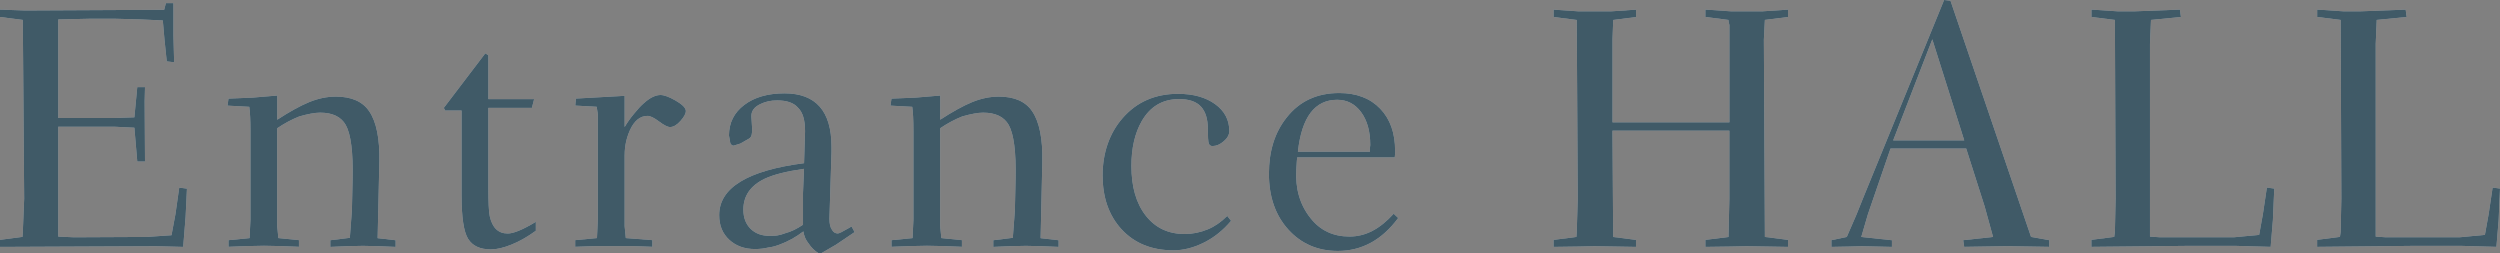 <?xml version="1.0" encoding="UTF-8"?>
<svg xmlns="http://www.w3.org/2000/svg" viewBox="0 0 569.67 57.7">
  <rect x="0" y="0" width="569.67" height="57.7" fill="#808080" stroke="none"/>
  <defs>
    <style>
      .cls-1 {
        fill: #00334e;
      }

      .cls-1, .cls-2 {
        stroke-width: 0px;
      }

      .cls-3 {
        isolation: isolate;
      }

      .cls-2 {
        fill: #fff;
      }

      .cls-4 {
        mix-blend-mode: multiply;
        opacity: .5;
      }
    </style>
  </defs>
  <g class="cls-3">
    <g id="Layer_2" data-name="Layer 2">
      <g id="_指示" data-name="指示">
        <g class="cls-4">
          <g>
            <path class="cls-2" d="m0,54.65l5.12-.67.08-1.09.31-7.62-.31-40.73L0,3.87v-1.68l5.75.2,31.66-.16.39-1.52h1.72v7.46l.16,6.02-1.68-.2-.51-4.88-.39-4.45-4.9-.23-6-.16h-5.72l-7.21.16v22.46h12.7l4.65-.16.66-6.88h1.76l-.08,3.28.08,13.67h-1.76l-.66-7.7-4.65-.23h-12.7v25.04l3.6.16,16.53-.08,5.68-.39.9-4.8.86-6.05,1.76.23-.31,6.48-.55,6.8-6.17-.16-35.59.16v-1.6Z"/>
            <path class="cls-2" d="m52.07,54.73l4.8-.47.2-4.18v-20.39c0-2.34-.09-4.13-.27-5.35l-4.96-.27.23-1.6,5.51-.23,5.59-.47v5.51c2.84-1.85,5.27-3.19,7.3-4.02,2.03-.83,4.05-1.25,6.05-1.25,3.57,0,6.11,1.12,7.62,3.36,1.64,2.42,2.41,6.26,2.3,11.52l-.39,17.38,4.1.47v1.52l-3.79-.16-3.67-.08-3.75.08-3.67.16v-1.52l4.45-.55.47-6.25.16-7.23c.13-6.04-.39-10.12-1.56-12.23-1.07-1.88-3.02-2.81-5.86-2.81-1.15,0-2.72.29-4.73.86-.86.34-1.71.74-2.56,1.19-.85.46-1.67.96-2.48,1.5v22.3l.27,2.73,4.69.47v1.52l-3.91-.16-4.06-.08-4.02.08-4.06.16v-1.52Z"/>
            <path class="cls-2" d="m101.44,25.2l-.31-.62,9.45-12.42.7.43v10h10.43l-.51,1.99h-9.92v18.09c0,3.39.1,5.57.31,6.56.57,2.66,1.94,3.98,4.1,3.98,1.33,0,3.46-.88,6.41-2.66v2.03c-1.85,1.35-3.69,2.4-5.51,3.14-1.82.74-3.4,1.11-4.73,1.11-2.47,0-4.21-.81-5.2-2.42-.99-1.61-1.48-4.87-1.48-9.77v-19.45h-3.75Z"/>
            <path class="cls-2" d="m142.33,35.27v16.25l.27,2.73,6.05.47v1.52l-4.3-.16h-8.83l-4.45.16v-1.52l4.96-.47.2-4.18v-24.06l-.27-1.68-4.88-.27.16-1.6,11.09-.62v7.11c.62-1.06,1.33-2.06,2.11-2.99.83-1.04,1.58-1.84,2.23-2.41,1.41-1.27,2.68-1.9,3.83-1.9.81,0,1.94.41,3.4,1.24,1.59.91,2.38,1.71,2.38,2.41,0,.6-.41,1.35-1.23,2.27-.82.92-1.61,1.38-2.36,1.38-.55,0-1.39-.42-2.52-1.27-1.13-.85-2-1.27-2.6-1.27-1.72,0-3.07,1.11-4.06,3.32-.78,1.77-1.17,3.62-1.17,5.55Z"/>
            <path class="cls-2" d="m189,49.84c0,1.12.18,1.94.55,2.46.31.6.77.9,1.37.9.26,0,1.08-.4,2.46-1.21l.66-.39.7,1.29-4.22,2.85-3.36,1.95h-.66c-.91-.57-1.65-1.3-2.23-2.19-.65-.78-1.05-1.71-1.21-2.77-1.69,1.3-3.5,2.3-5.43,3.01-.99.37-1.85.59-2.58.66-.91.23-1.91.35-3.01.35-2.37,0-4.32-.7-5.86-2.11-1.54-1.41-2.3-3.28-2.3-5.62,0-6.22,6.45-10.17,19.34-11.84l.23-7.27c0-2.55-.53-4.34-1.6-5.35-.94-1.12-2.53-1.68-4.77-1.68-1.41,0-2.67.27-3.79.82-1.46.68-2.15,1.65-2.07,2.93l.16,2.58c.03.6,0,1.1-.1,1.5-.09.4-.29.7-.61.88l-1.99,1.13-1.52.47c-.29,0-.53-.18-.74-.55l-.31-1.76c0-2.89,1.16-5.21,3.48-6.97,2.32-1.76,5.38-2.64,9.18-2.64,7.13,0,10.7,4.05,10.7,12.15v1.29l-.47,15.12Zm-6.02,1.37v-7.23l.23-5.51c-4.01.57-7.01,1.33-8.98,2.27-3.23,1.56-4.84,3.91-4.84,7.03,0,1.82.55,3.28,1.64,4.36,1.09,1.08,2.55,1.62,4.38,1.62.96,0,1.63-.05,1.99-.16.29-.03.82-.18,1.6-.47,1.22-.31,2.55-.95,3.98-1.91Z"/>
            <path class="cls-2" d="m203.14,54.73l4.8-.47.2-4.18v-20.39c0-2.34-.09-4.13-.27-5.35l-4.96-.27.23-1.6,5.51-.23,5.59-.47v5.51c2.84-1.85,5.27-3.19,7.3-4.02,2.03-.83,4.05-1.25,6.05-1.25,3.57,0,6.11,1.12,7.62,3.36,1.64,2.42,2.41,6.26,2.3,11.52l-.39,17.38,4.1.47v1.52l-3.79-.16-3.67-.08-3.75.08-3.67.16v-1.52l4.45-.55.47-6.25.16-7.23c.13-6.04-.39-10.12-1.56-12.23-1.07-1.88-3.02-2.81-5.86-2.81-1.15,0-2.72.29-4.73.86-.86.34-1.71.74-2.56,1.19-.85.46-1.67.96-2.48,1.5v22.3l.27,2.73,4.69.47v1.52l-3.91-.16-4.06-.08-4.02.08-4.06.16v-1.52Z"/>
            <path class="cls-2" d="m279.66,49.22l.86,1.1c-1.82,2.17-3.91,3.83-6.25,4.99s-4.64,1.73-6.88,1.73c-4.97,0-8.93-1.62-11.88-4.85-2.84-3.13-4.26-7.21-4.26-12.24s1.54-9.63,4.61-13.1c3.2-3.65,7.4-5.47,12.58-5.47,3.46,0,6.28.78,8.44,2.34,2.16,1.56,3.24,3.61,3.24,6.13,0,.83-.42,1.62-1.27,2.34-.85.73-1.7,1.09-2.56,1.09-.44,0-.73-.21-.86-.64-.13-.43-.2-1.52-.2-3.26,0-2.27-.53-3.96-1.58-5.1s-2.71-1.7-4.98-1.7c-3.75,0-6.59,1.68-8.52,5.05-1.56,2.74-2.34,6.13-2.34,10.17,0,4.77,1.09,8.55,3.28,11.34s5.14,4.18,8.87,4.18c1.77,0,3.53-.35,5.27-1.07,1.54-.63,3.01-1.64,4.41-3.04Z"/>
            <path class="cls-2" d="m317.82,35.86h-22.23l-.08.78-.12,1.99c-.26,4.38.83,8.09,3.28,11.13,2.19,2.76,5.13,4.14,8.83,4.14s6.93-1.73,10.08-5.2l1.02.98c-3.7,5-8.28,7.5-13.75,7.5-4.58,0-8.35-1.63-11.29-4.88-2.94-3.25-4.41-7.49-4.41-12.7s1.35-9.47,4.06-12.85c2.92-3.7,6.9-5.55,11.95-5.55,3.93,0,7.04,1.18,9.32,3.54,2.28,2.36,3.42,5.55,3.42,9.59v.7l-.08.82Zm-5.66-1.29v-.82l.08-.7c0-3.12-.7-5.62-2.09-7.5-1.39-1.88-3.21-2.81-5.45-2.81-5.1,0-8.09,3.95-8.95,11.84h16.41Z"/>
            <path class="cls-2" d="m393.83,4.54l-5.23-.67v-1.68l5.81.39h7.25l5.77-.39v1.68l-5.27.67-.23,4.46.23,44.99,5.27.67v1.6l-9.43-.16-3.59.08-5.81.08v-1.6l5.27-.66.2-8.71v-15.51h-26.64l.16,24.22,5.2.66v1.6l-9.45-.16-3.59.08-5.74.08v-1.6l5.2-.67.08-1.09.23-7.62-.23-40.73-5.27-.67v-1.68l5.74.39h7.3l5.74-.39v1.68l-5.2.67-.16,4.38v18.94h26.64V5.71c-.16-.57-.23-.96-.23-1.17Z"/>
            <path class="cls-2" d="m417.3,54.73l3.52-.74,2.19-5.04,1.6-3.98L443,0l1.45.16,18.36,53.83,4.14.74v1.52l-9.45-.16-9.92.16-.23-1.52,6.8-.74-1.91-6.95-4.21-13.2h-17.24l-5.15,14.96-1.52,5.2,6.99.74v1.52l-6.95-.16-2.66.08-4.18.08v-1.52Zm23.01-45.77l-8.92,23.04h16.2l-7.28-23.04Z"/>
            <path class="cls-2" d="m496.94,3.87l-6.8.67-.23,5.43v43.94l2.3.16h16.8l5.78-.55.86-4.77.9-6.01,1.68.23-.31,7.19-.51,6.09-8.16-.23h-10.31l-22.38.23v-1.6l5.2-.67.16-1.13.16-7.58-.16-40.73-5.35-.67v-1.68l5.98.39h3.95l10.23-.39.23,1.68Z"/>
            <path class="cls-2" d="m548.38,3.87l-6.8.67-.23,5.43v43.94l2.3.16h16.8l5.78-.55.86-4.77.9-6.01,1.68.23-.31,7.19-.51,6.09-8.16-.23h-10.31l-22.38.23v-1.6l5.2-.67.16-1.13.16-7.58-.16-40.73-5.35-.67v-1.68l5.98.39h3.95l10.23-.39.23,1.68Z"/>
          </g>
          <g>
            <path class="cls-1" d="m0,54.65l5.12-.67.08-1.09.31-7.62-.31-40.73L0,3.87v-1.68l5.75.2,31.66-.16.39-1.52h1.72v7.46l.16,6.02-1.68-.2-.51-4.88-.39-4.45-4.9-.23-6-.16h-5.72l-7.21.16v22.46h12.7l4.65-.16.66-6.88h1.76l-.08,3.28.08,13.67h-1.76l-.66-7.7-4.65-.23h-12.7v25.04l3.6.16,16.53-.08,5.68-.39.9-4.8.86-6.05,1.76.23-.31,6.48-.55,6.8-6.17-.16-35.59.16v-1.6Z"/>
            <path class="cls-1" d="m52.07,54.73l4.8-.47.2-4.18v-20.39c0-2.34-.09-4.13-.27-5.35l-4.96-.27.23-1.6,5.51-.23,5.59-.47v5.51c2.84-1.85,5.27-3.19,7.3-4.02,2.03-.83,4.05-1.25,6.05-1.25,3.57,0,6.11,1.12,7.62,3.36,1.64,2.42,2.41,6.26,2.3,11.52l-.39,17.38,4.1.47v1.52l-3.79-.16-3.67-.08-3.75.08-3.67.16v-1.52l4.45-.55.47-6.25.16-7.23c.13-6.04-.39-10.12-1.56-12.23-1.07-1.88-3.02-2.81-5.86-2.81-1.15,0-2.72.29-4.73.86-.86.34-1.71.74-2.56,1.19-.85.46-1.67.96-2.48,1.5v22.3l.27,2.73,4.69.47v1.52l-3.91-.16-4.06-.08-4.02.08-4.06.16v-1.52Z"/>
            <path class="cls-1" d="m101.44,25.2l-.31-.62,9.45-12.42.7.43v10h10.43l-.51,1.99h-9.92v18.09c0,3.39.1,5.57.31,6.56.57,2.66,1.94,3.98,4.1,3.98,1.33,0,3.46-.88,6.41-2.66v2.03c-1.85,1.35-3.69,2.4-5.51,3.14-1.82.74-3.4,1.11-4.73,1.11-2.47,0-4.21-.81-5.2-2.42-.99-1.61-1.48-4.87-1.48-9.77v-19.45h-3.75Z"/>
            <path class="cls-1" d="m142.33,35.27v16.25l.27,2.73,6.05.47v1.52l-4.3-.16h-8.83l-4.45.16v-1.52l4.96-.47.2-4.18v-24.06l-.27-1.68-4.88-.27.16-1.6,11.09-.62v7.11c.62-1.06,1.33-2.06,2.11-2.99.83-1.04,1.58-1.84,2.23-2.41,1.41-1.27,2.68-1.9,3.83-1.9.81,0,1.94.41,3.4,1.24,1.59.91,2.38,1.71,2.38,2.41,0,.6-.41,1.35-1.23,2.27-.82.92-1.61,1.38-2.36,1.38-.55,0-1.39-.42-2.52-1.27-1.13-.85-2-1.27-2.6-1.27-1.72,0-3.07,1.11-4.06,3.32-.78,1.77-1.17,3.62-1.17,5.55Z"/>
            <path class="cls-1" d="m189,49.84c0,1.12.18,1.94.55,2.46.31.6.77.9,1.37.9.26,0,1.08-.4,2.46-1.21l.66-.39.7,1.29-4.22,2.85-3.36,1.95h-.66c-.91-.57-1.65-1.3-2.23-2.19-.65-.78-1.05-1.71-1.21-2.77-1.69,1.3-3.5,2.3-5.43,3.01-.99.37-1.85.59-2.58.66-.91.23-1.91.35-3.01.35-2.37,0-4.32-.7-5.86-2.11-1.54-1.41-2.3-3.28-2.3-5.62,0-6.22,6.45-10.17,19.34-11.84l.23-7.27c0-2.55-.53-4.34-1.6-5.35-.94-1.12-2.53-1.68-4.77-1.68-1.41,0-2.67.27-3.79.82-1.46.68-2.15,1.65-2.07,2.93l.16,2.58c.03.6,0,1.1-.1,1.5-.09.4-.29.7-.61.88l-1.99,1.13-1.52.47c-.29,0-.53-.18-.74-.55l-.31-1.76c0-2.89,1.16-5.21,3.48-6.97,2.32-1.76,5.38-2.64,9.18-2.64,7.13,0,10.7,4.05,10.7,12.15v1.29l-.47,15.12Zm-6.02,1.37v-7.23l.23-5.51c-4.01.57-7.01,1.33-8.98,2.27-3.23,1.56-4.84,3.91-4.84,7.03,0,1.82.55,3.28,1.64,4.36,1.09,1.08,2.55,1.62,4.38,1.62.96,0,1.63-.05,1.99-.16.29-.03.82-.18,1.6-.47,1.22-.31,2.55-.95,3.98-1.91Z"/>
            <path class="cls-1" d="m203.14,54.73l4.8-.47.2-4.18v-20.39c0-2.34-.09-4.13-.27-5.35l-4.96-.27.23-1.6,5.51-.23,5.59-.47v5.51c2.84-1.85,5.27-3.19,7.3-4.02,2.03-.83,4.05-1.25,6.05-1.25,3.57,0,6.11,1.12,7.62,3.36,1.64,2.42,2.41,6.26,2.3,11.52l-.39,17.38,4.1.47v1.52l-3.79-.16-3.67-.08-3.75.08-3.67.16v-1.52l4.45-.55.47-6.25.16-7.23c.13-6.04-.39-10.12-1.56-12.23-1.07-1.88-3.02-2.81-5.86-2.81-1.15,0-2.72.29-4.73.86-.86.34-1.71.74-2.56,1.19-.85.46-1.67.96-2.48,1.5v22.3l.27,2.73,4.69.47v1.52l-3.91-.16-4.06-.08-4.02.08-4.06.16v-1.52Z"/>
            <path class="cls-1" d="m279.66,49.22l.86,1.1c-1.82,2.17-3.91,3.83-6.25,4.99s-4.64,1.73-6.88,1.73c-4.97,0-8.93-1.62-11.88-4.85-2.84-3.13-4.26-7.21-4.26-12.24s1.54-9.63,4.61-13.1c3.2-3.65,7.4-5.47,12.58-5.47,3.46,0,6.28.78,8.44,2.34,2.16,1.56,3.24,3.61,3.24,6.13,0,.83-.42,1.62-1.27,2.34-.85.73-1.7,1.09-2.56,1.09-.44,0-.73-.21-.86-.64-.13-.43-.2-1.52-.2-3.26,0-2.27-.53-3.96-1.58-5.1s-2.71-1.7-4.98-1.7c-3.75,0-6.59,1.68-8.52,5.05-1.56,2.74-2.34,6.13-2.34,10.17,0,4.77,1.09,8.55,3.28,11.34s5.14,4.18,8.87,4.18c1.77,0,3.53-.35,5.27-1.07,1.54-.63,3.01-1.64,4.41-3.04Z"/>
            <path class="cls-1" d="m317.82,35.86h-22.23l-.08.78-.12,1.99c-.26,4.38.83,8.09,3.28,11.13,2.19,2.76,5.13,4.14,8.83,4.14s6.93-1.73,10.08-5.2l1.02.98c-3.7,5-8.28,7.5-13.75,7.5-4.58,0-8.35-1.63-11.29-4.88-2.94-3.25-4.41-7.49-4.41-12.7s1.35-9.47,4.06-12.85c2.92-3.7,6.9-5.55,11.95-5.55,3.93,0,7.04,1.18,9.32,3.54,2.28,2.36,3.42,5.55,3.42,9.59v.7l-.08.82Zm-5.66-1.29v-.82l.08-.7c0-3.12-.7-5.62-2.09-7.5-1.39-1.88-3.21-2.81-5.45-2.81-5.1,0-8.09,3.95-8.95,11.84h16.41Z"/>
            <path class="cls-1" d="m393.83,4.54l-5.23-.67v-1.68l5.81.39h7.25l5.77-.39v1.68l-5.27.67-.23,4.46.23,44.99,5.27.67v1.6l-9.43-.16-3.59.08-5.81.08v-1.6l5.27-.66.2-8.71v-15.51h-26.64l.16,24.22,5.2.66v1.6l-9.45-.16-3.59.08-5.74.08v-1.6l5.2-.67.08-1.09.23-7.62-.23-40.73-5.27-.67v-1.68l5.74.39h7.3l5.74-.39v1.68l-5.2.67-.16,4.38v18.94h26.64V5.71c-.16-.57-.23-.96-.23-1.17Z"/>
            <path class="cls-1" d="m417.3,54.73l3.52-.74,2.19-5.04,1.6-3.98L443,0l1.45.16,18.36,53.83,4.14.74v1.52l-9.45-.16-9.92.16-.23-1.52,6.8-.74-1.91-6.95-4.21-13.2h-17.24l-5.15,14.96-1.52,5.2,6.99.74v1.52l-6.95-.16-2.66.08-4.18.08v-1.52Zm23.01-45.77l-8.92,23.04h16.2l-7.28-23.04Z"/>
            <path class="cls-1" d="m496.94,3.87l-6.8.67-.23,5.43v43.94l2.3.16h16.8l5.78-.55.86-4.77.9-6.01,1.68.23-.31,7.19-.51,6.09-8.16-.23h-10.31l-22.38.23v-1.6l5.2-.67.16-1.13.16-7.58-.16-40.73-5.35-.67v-1.68l5.98.39h3.95l10.23-.39.23,1.68Z"/>
            <path class="cls-1" d="m548.38,3.87l-6.8.67-.23,5.43v43.94l2.3.16h16.8l5.78-.55.86-4.77.9-6.01,1.68.23-.31,7.19-.51,6.09-8.16-.23h-10.31l-22.38.23v-1.6l5.2-.67.16-1.13.16-7.58-.16-40.73-5.35-.67v-1.68l5.98.39h3.95l10.23-.39.23,1.68Z"/>
          </g>
        </g>
      </g>
    </g>
  </g>
</svg>